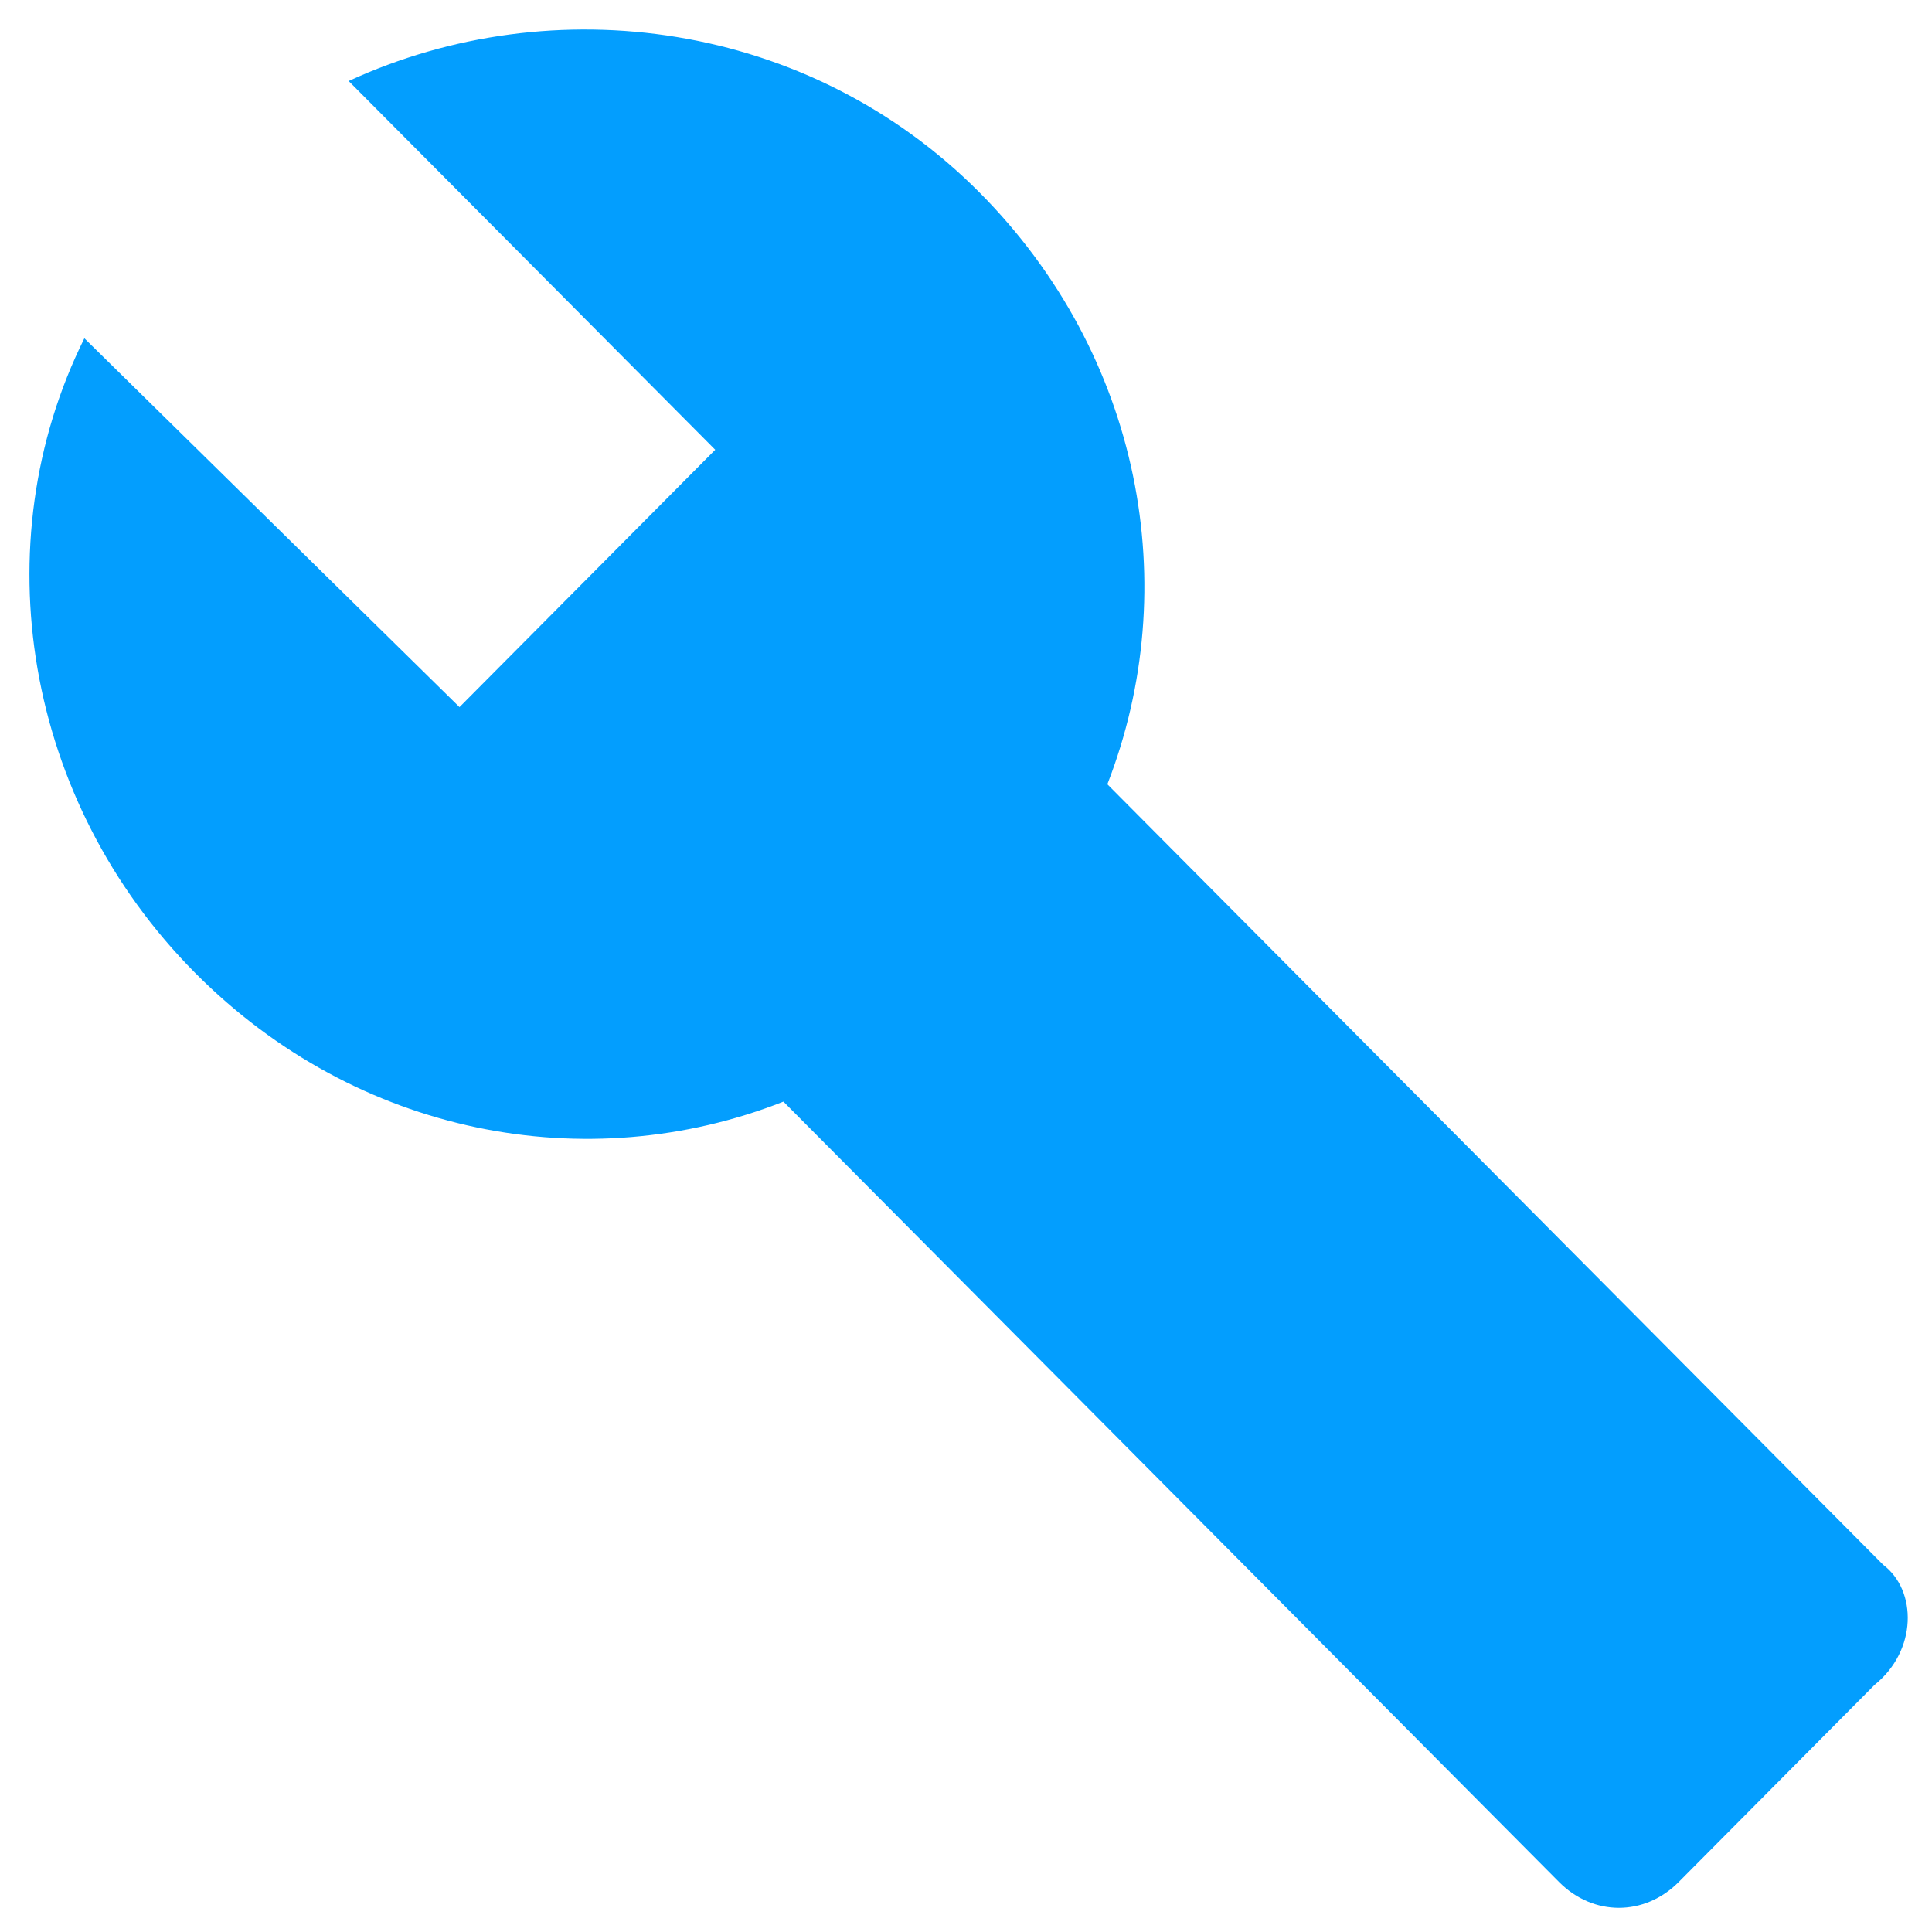 <svg width="30" height="30" viewBox="0 0 30 30" fill="none" xmlns="http://www.w3.org/2000/svg">
<path d="M29.242 24.298L17.195 12.178C18.387 9.115 17.725 5.519 15.21 2.989C12.562 0.325 8.591 -0.207 5.414 1.258L11.106 6.984L7.135 10.98L1.31 5.253C-0.278 8.449 0.383 12.445 3.031 15.108C5.546 17.639 9.12 18.305 12.165 17.106L24.211 29.226C24.741 29.758 25.535 29.758 26.065 29.226L29.109 26.162C29.771 25.63 29.771 24.697 29.242 24.298Z" fill="#039EFE"/>
</svg>
